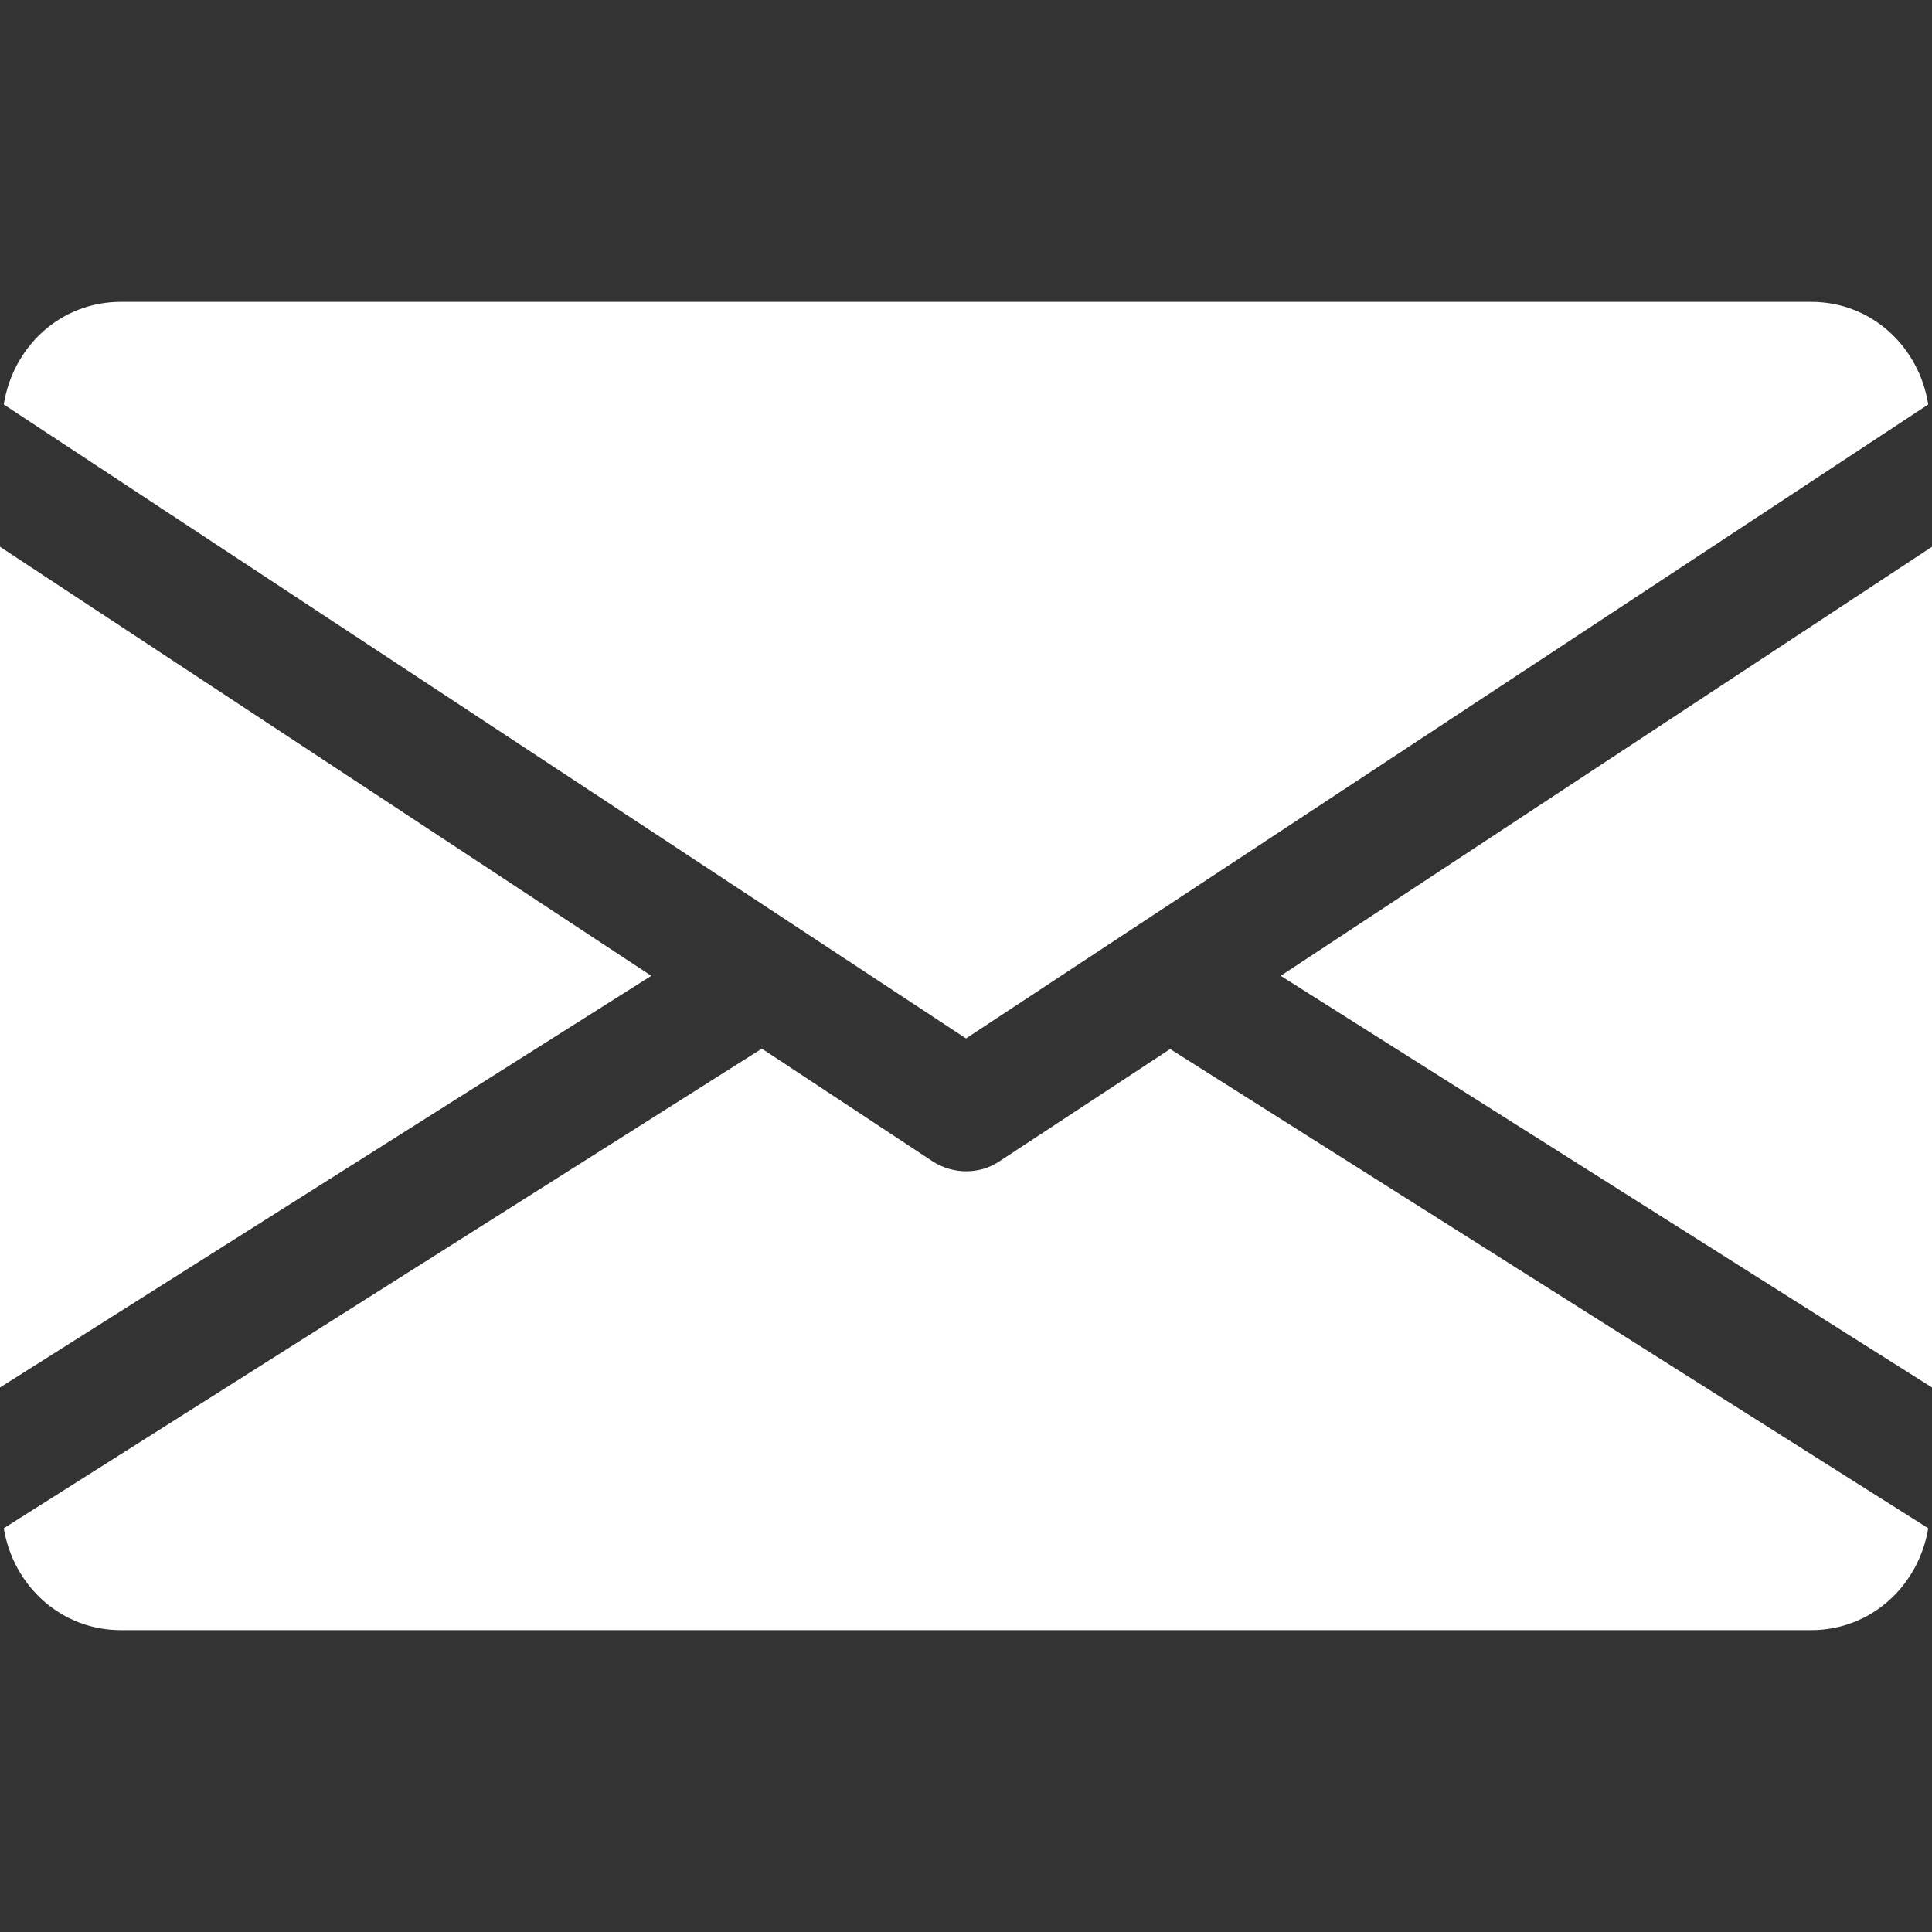 <svg version="1.1" id="Capa_1" xmlns="http://www.w3.org/2000/svg" x="0" y="0" viewBox="0 0 512 512" xml:space="preserve"><rect x="0" y="0" width="512" height="512" fill="#333333" stroke="none"/><style>.st0{fill:#fff}</style><path class="st0" d="M339.4 258.6L512 367.7V144.9zM0 144.9v222.8l172.6-109.1zM480 80H32C16 80 3.4 91.9 1 107.2l255 168 255-168C508.6 91.9 496 80 480 80zM310.1 278l-45.3 29.8c-2.7 1.8-5.7 2.6-8.8 2.6s-6.1-.9-8.8-2.6l-45.3-29.9L1 405c2.5 15.2 15.1 27 31 27h448c15.9 0 28.5-11.8 31-27L310.1 278z"/></svg>